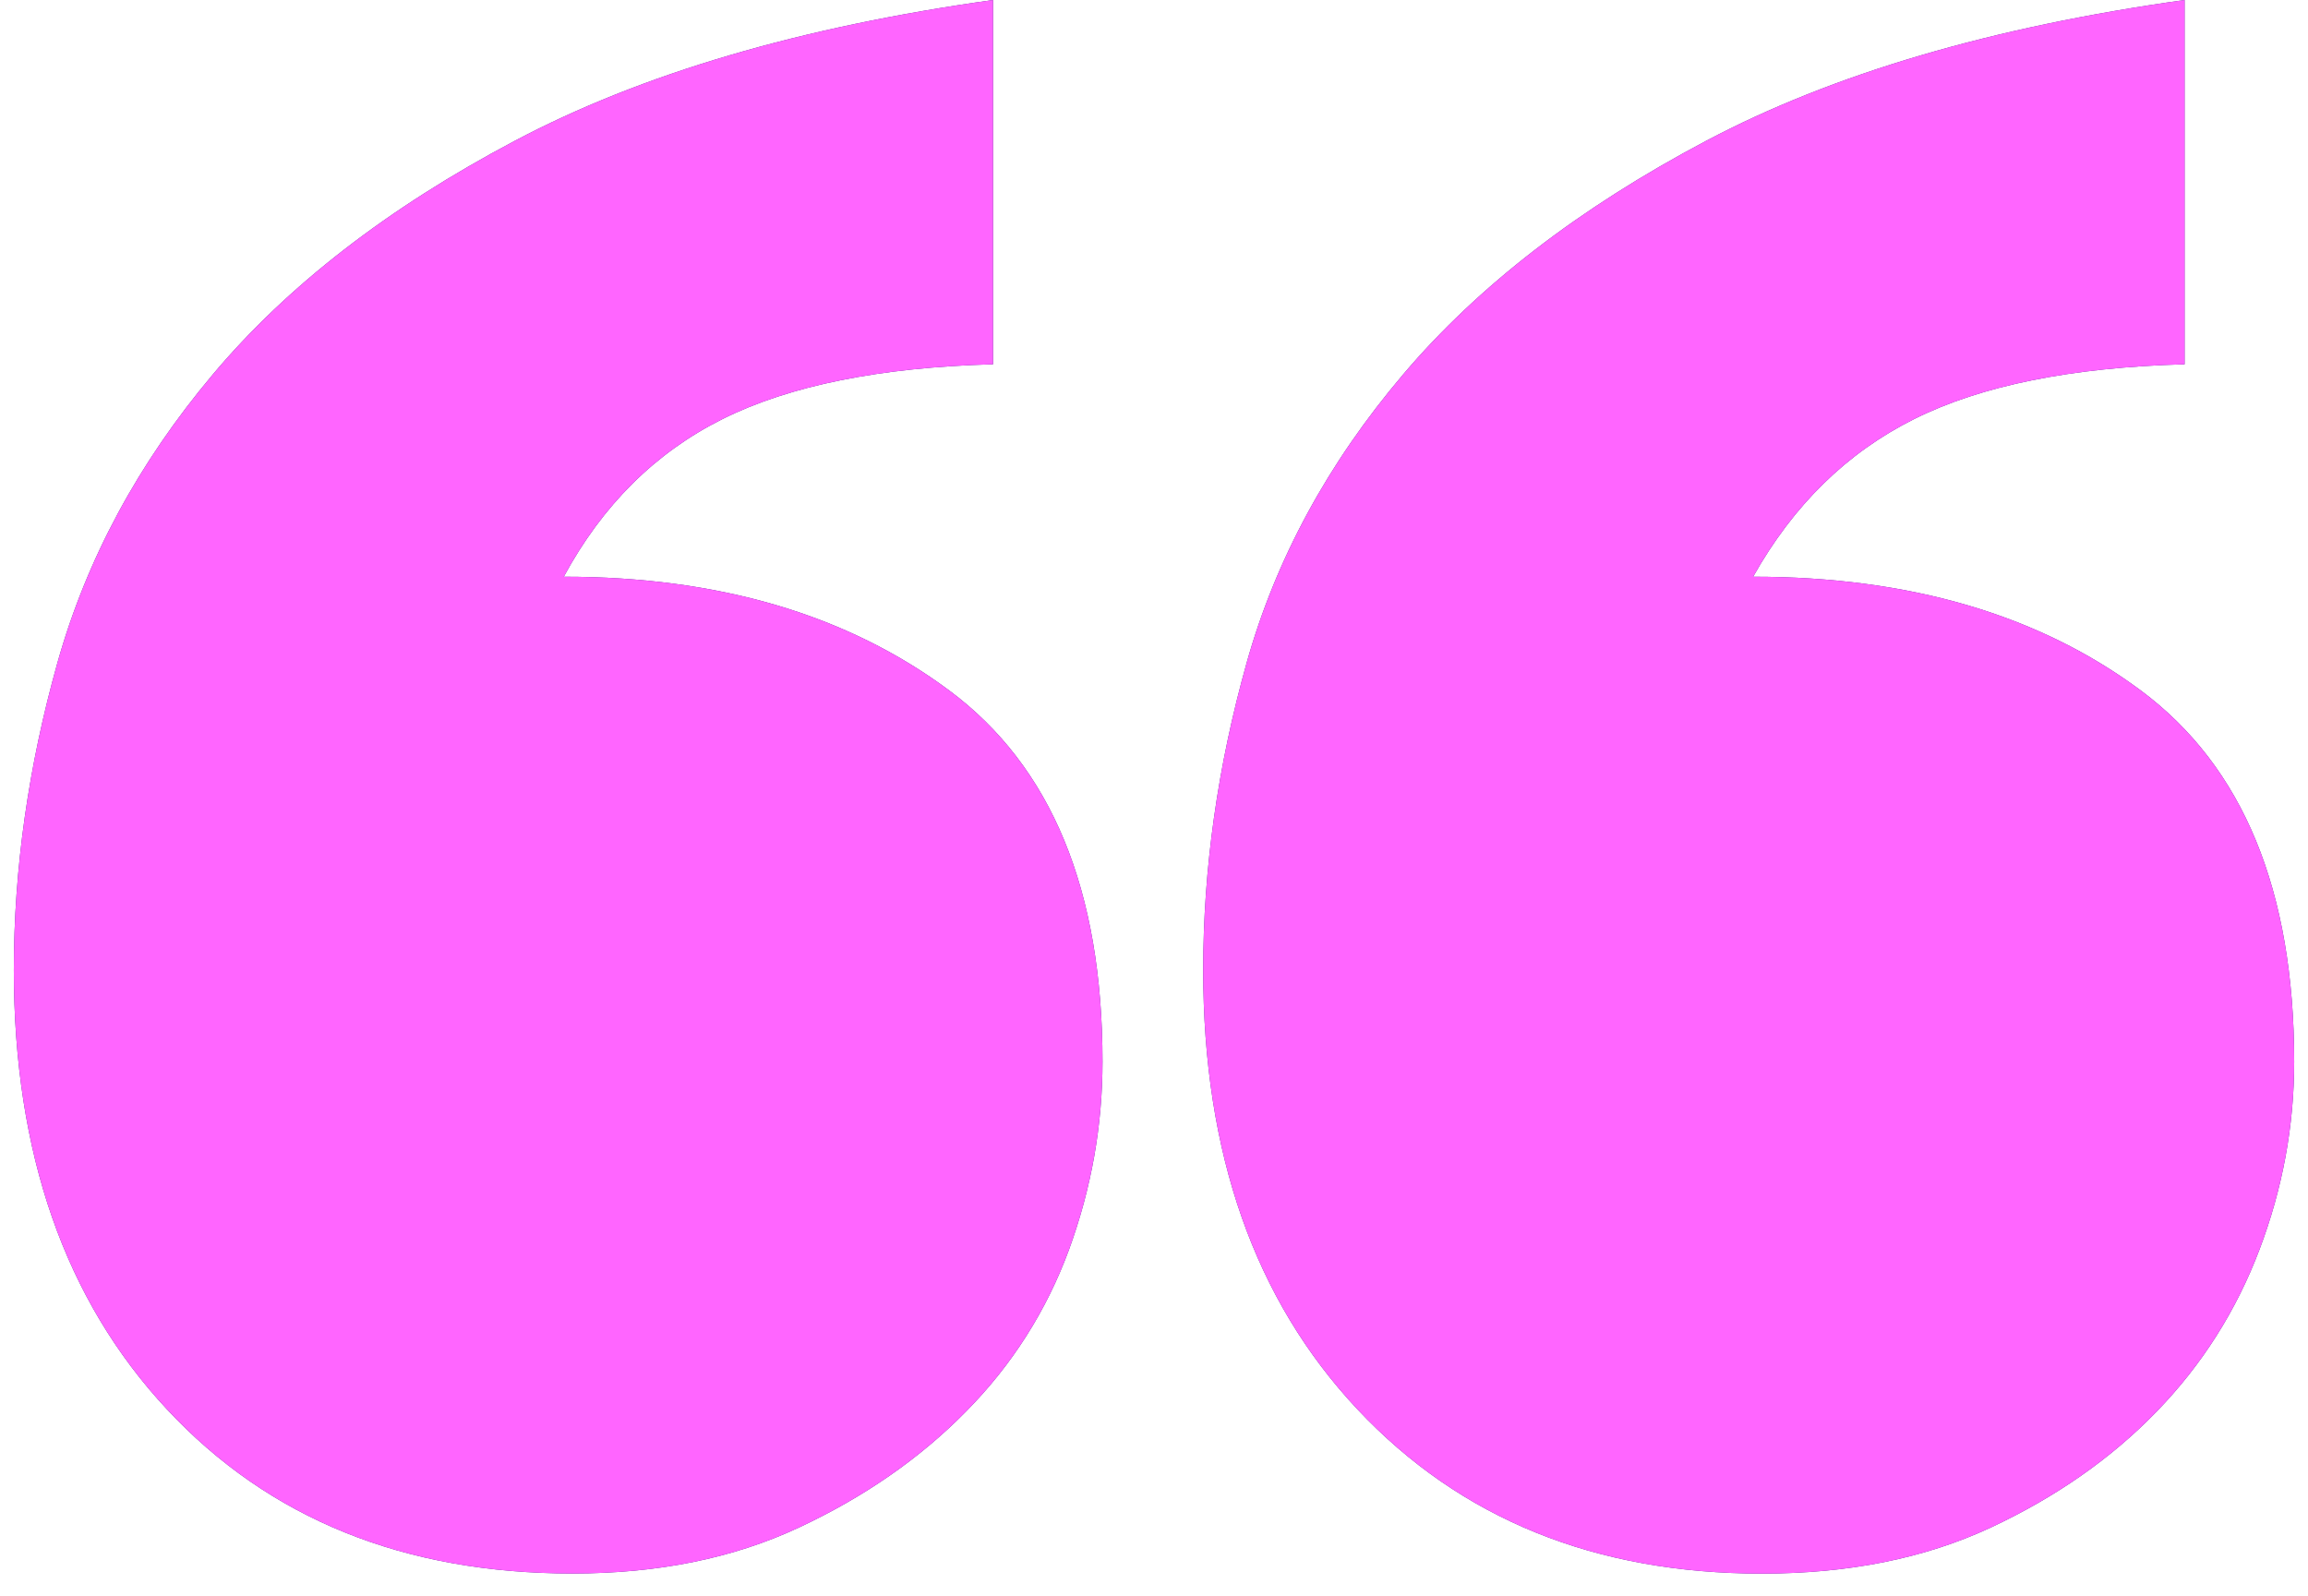 <svg xmlns="http://www.w3.org/2000/svg" xmlns:xlink="http://www.w3.org/1999/xlink" width="120" viewBox="0 0 90 62.25" height="83" preserveAspectRatio="xMidYMid meet"><defs><clipPath id="99ffdbc5fc"><path d="M 0.535 0 L 89.465 0 L 89.465 61.508 L 0.535 61.508 Z M 0.535 0 " clip-rule="nonzero"></path></clipPath></defs><g clip-path="url(#99ffdbc5fc)"><path fill="#3f2182" d="M 38.723 14.207 C 34.305 14.328 30.789 15.039 28.172 16.344 C 25.559 17.652 23.496 19.699 21.984 22.492 C 28.027 22.492 33.039 23.969 37.023 26.934 C 41.004 29.898 42.992 34.723 42.992 41.406 C 42.992 43.902 42.559 46.344 41.688 48.73 C 40.812 51.109 39.477 53.219 37.672 55.047 C 35.871 56.879 33.691 58.391 31.137 59.582 C 28.578 60.777 25.645 61.367 22.332 61.367 C 15.762 61.367 10.488 59.234 6.508 54.961 C 2.531 50.695 0.539 44.984 0.539 37.836 C 0.539 33.887 1.105 29.891 2.238 25.852 C 3.371 21.812 5.391 18.062 8.297 14.605 C 11.203 11.148 15.125 8.109 20.066 5.496 C 25.004 2.879 31.227 1.047 38.723 0 Z M 85.188 14.207 C 80.766 14.328 77.254 15.039 74.641 16.344 C 72.023 17.652 69.934 19.699 68.363 22.492 C 74.465 22.492 79.508 23.973 83.488 26.934 C 87.469 29.898 89.461 34.727 89.461 41.406 C 89.461 43.906 89.012 46.348 88.109 48.73 C 87.207 51.113 85.871 53.223 84.098 55.051 C 82.324 56.883 80.16 58.395 77.605 59.586 C 75.043 60.777 72.082 61.371 68.711 61.371 C 62.203 61.371 56.945 59.234 52.934 54.965 C 48.922 50.691 46.918 44.98 46.918 37.836 C 46.918 33.883 47.48 29.887 48.613 25.848 C 49.746 21.809 51.781 18.059 54.715 14.602 C 57.648 11.145 61.59 8.105 66.531 5.492 C 71.469 2.879 77.688 1.047 85.188 0 Z M 85.188 14.207 " fill-opacity="1" fill-rule="nonzero"></path><path fill="#ff65ff" d="M 38.723 14.207 C 34.305 14.328 30.789 15.039 28.172 16.344 C 25.559 17.652 23.496 19.699 21.984 22.492 C 28.027 22.492 33.039 23.969 37.023 26.934 C 41.004 29.898 42.992 34.723 42.992 41.406 C 42.992 43.902 42.559 46.344 41.688 48.73 C 40.812 51.109 39.477 53.219 37.672 55.047 C 35.871 56.879 33.691 58.391 31.137 59.582 C 28.578 60.777 25.645 61.367 22.332 61.367 C 15.762 61.367 10.488 59.234 6.508 54.961 C 2.531 50.695 0.539 44.984 0.539 37.836 C 0.539 33.887 1.105 29.891 2.238 25.852 C 3.371 21.812 5.391 18.062 8.297 14.605 C 11.203 11.148 15.125 8.109 20.066 5.496 C 25.004 2.879 31.227 1.047 38.723 0 Z M 85.188 14.207 C 80.766 14.328 77.254 15.039 74.641 16.344 C 72.023 17.652 69.934 19.699 68.363 22.492 C 74.465 22.492 79.508 23.973 83.488 26.934 C 87.469 29.898 89.461 34.727 89.461 41.406 C 89.461 43.906 89.012 46.348 88.109 48.73 C 87.207 51.113 85.871 53.223 84.098 55.051 C 82.324 56.883 80.16 58.395 77.605 59.586 C 75.043 60.777 72.082 61.371 68.711 61.371 C 62.203 61.371 56.945 59.234 52.934 54.965 C 48.922 50.691 46.918 44.98 46.918 37.836 C 46.918 33.883 47.48 29.887 48.613 25.848 C 49.746 21.809 51.781 18.059 54.715 14.602 C 57.648 11.145 61.59 8.105 66.531 5.492 C 71.469 2.879 77.688 1.047 85.188 0 Z M 85.188 14.207 " fill-opacity="1" fill-rule="nonzero"></path></g></svg>